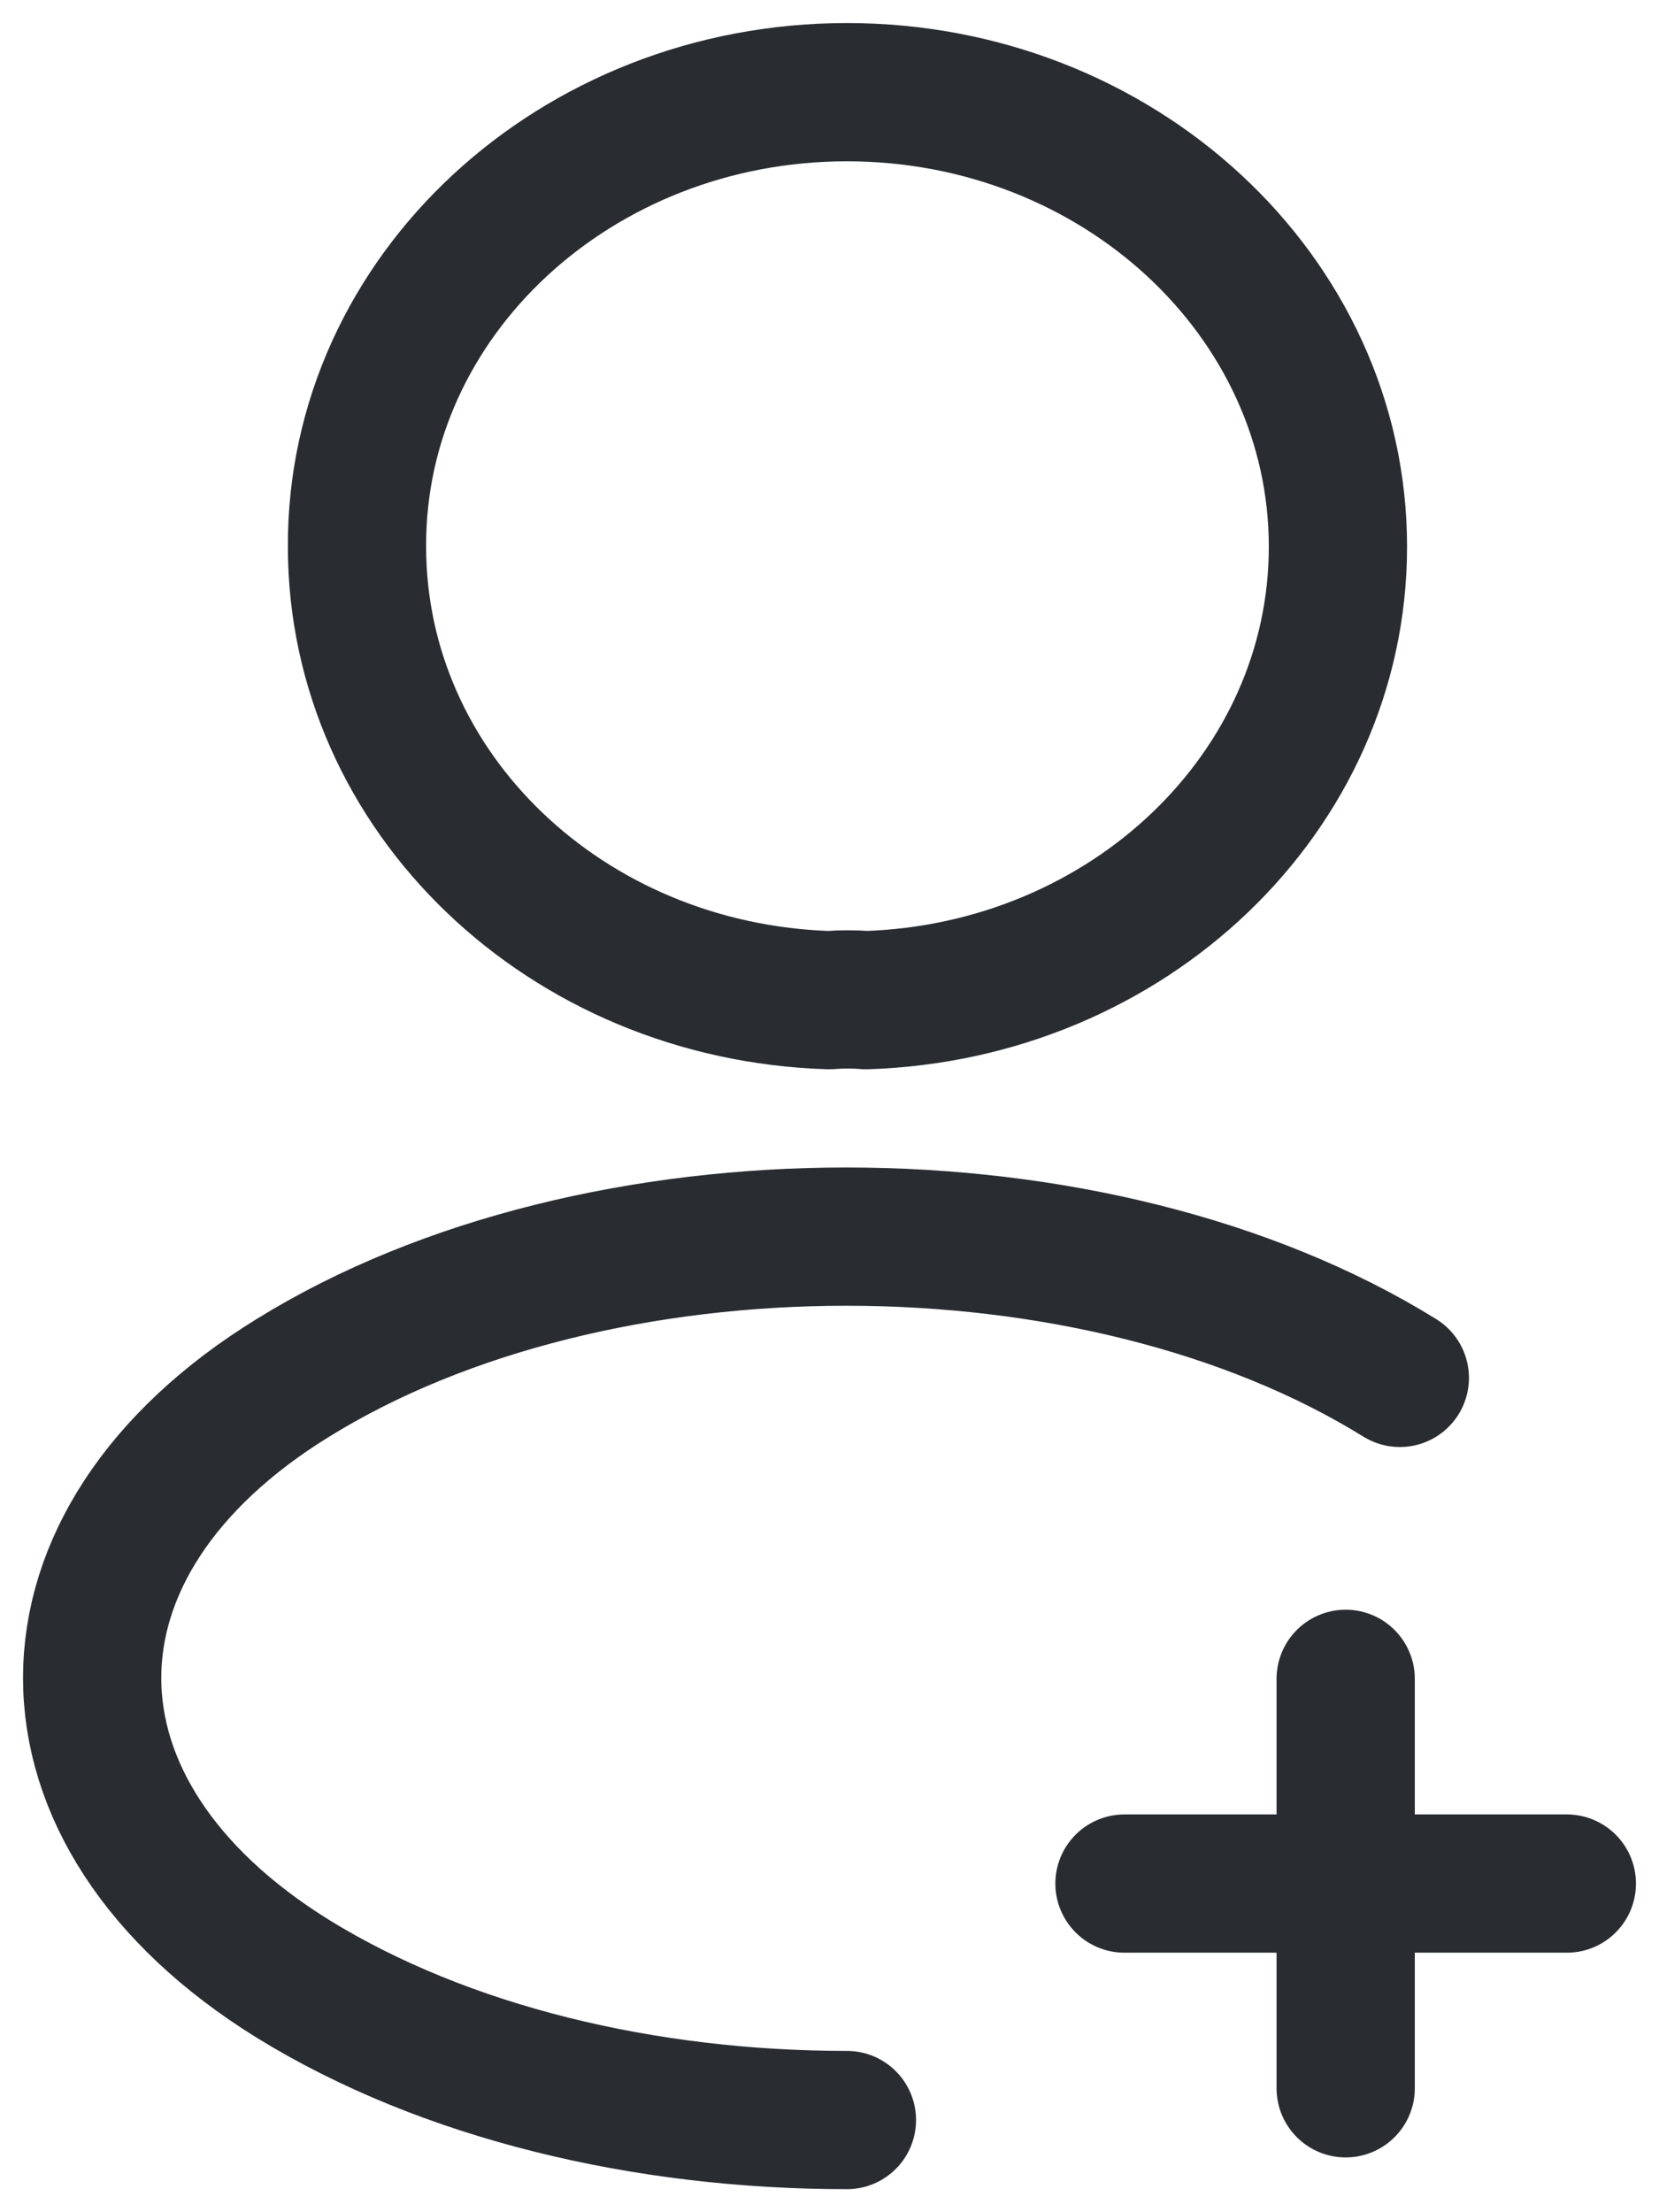 <svg width="36" height="48" viewBox="0 0 36 48" fill="none" xmlns="http://www.w3.org/2000/svg">
<path d="M34 40.869H24.401M29.201 45.311V36.427M18.378 46C14.01 46 9.667 44.978 6.355 42.935C0.548 39.337 0.548 33.473 6.355 29.897C12.955 25.81 23.777 25.81 30.376 29.897M18.786 21.701C18.546 21.679 18.258 21.679 17.994 21.701C12.283 21.523 7.747 17.192 7.747 11.862C7.723 6.42 12.498 2 18.378 2C24.257 2 29.033 6.42 29.033 11.862C29.033 17.192 24.473 21.523 18.786 21.701Z" stroke="#292D32" stroke-width="3" stroke-linecap="round" stroke-linejoin="round"/>
</svg>
